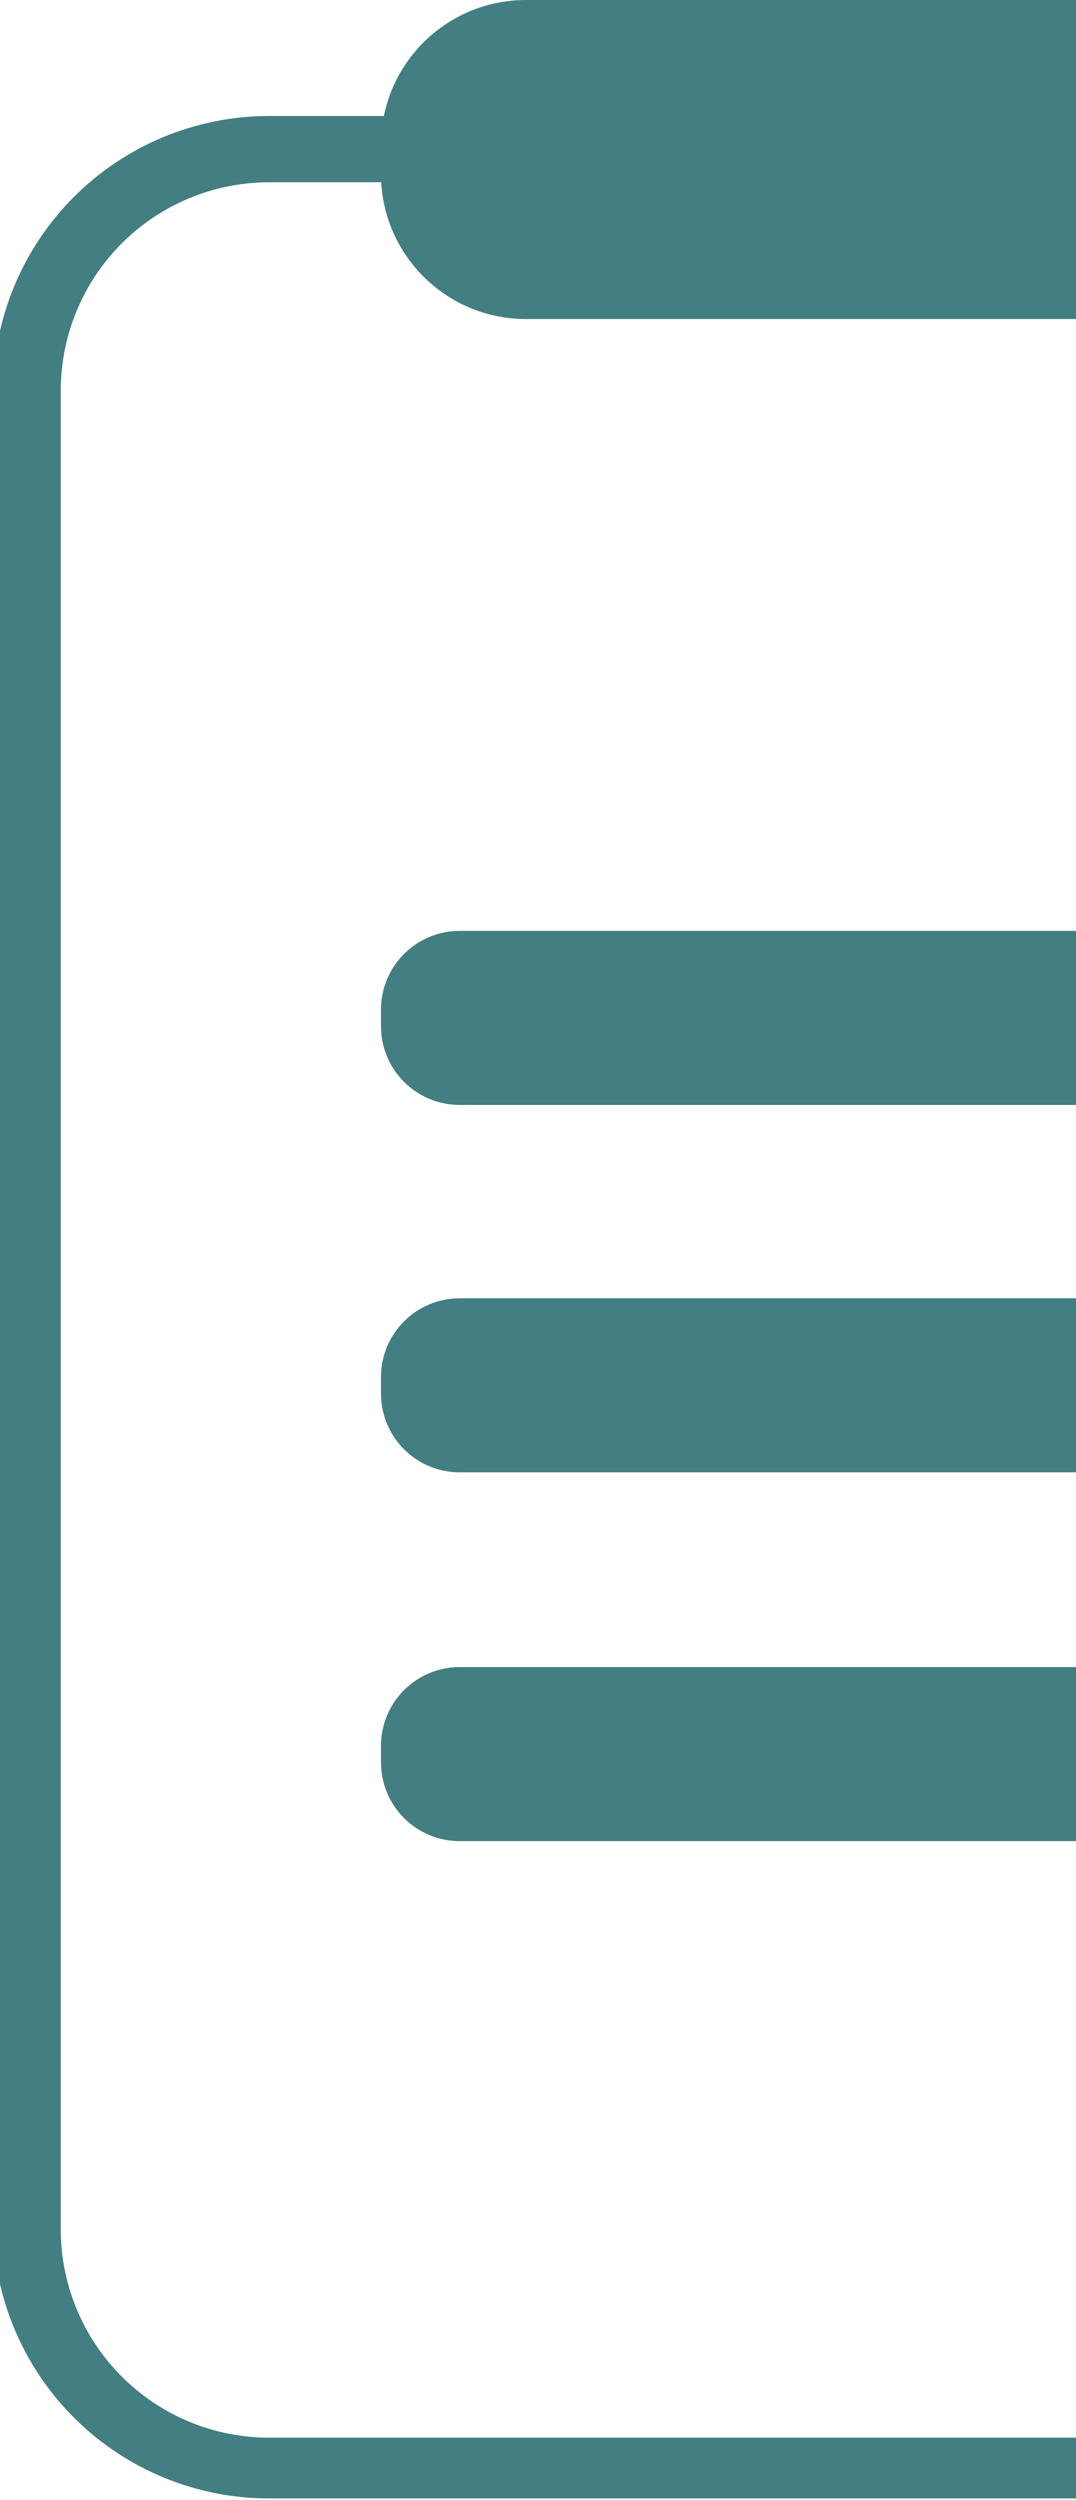 <?xml version="1.0" encoding="UTF-8"?> <svg xmlns="http://www.w3.org/2000/svg" width="65" height="151" viewBox="0 0 65 151" fill="none"> <g clip-path="url(#clip0_22:31120)"> <path d="M113.655 150.915H16.26C11.908 150.916 7.729 149.216 4.613 146.176C1.497 143.137 -0.308 138.999 -0.417 134.647V23.691C-0.417 19.266 1.339 15.022 4.467 11.893C7.594 8.764 11.837 7.006 16.26 7.006H113.572C117.995 7.006 122.238 8.764 125.365 11.893C128.493 15.022 130.249 19.266 130.249 23.691V134.647C130.141 138.985 128.347 143.11 125.249 146.147C122.151 149.184 117.993 150.894 113.655 150.915ZM16.26 11.01C14.6 11.01 12.956 11.339 11.423 11.977C9.89 12.615 8.497 13.551 7.327 14.729C6.157 15.908 5.231 17.306 4.603 18.845C3.975 20.383 3.658 22.03 3.669 23.691V134.647C3.669 136.301 3.995 137.939 4.628 139.467C5.26 140.996 6.188 142.385 7.358 143.554C8.527 144.724 9.914 145.652 11.441 146.285C12.969 146.918 14.607 147.244 16.26 147.244H113.572C116.919 147.244 120.13 145.92 122.505 143.559C124.88 141.199 126.225 137.995 126.247 134.647V23.691C126.247 20.328 124.912 17.102 122.536 14.724C120.159 12.346 116.933 11.01 113.572 11.01H16.26Z" fill="#427E82"></path> <path d="M98.23 0H31.77C26.935 0 23.015 3.922 23.015 8.76V10.512C23.015 15.349 26.935 19.271 31.77 19.271H98.23C103.065 19.271 106.985 15.349 106.985 10.512V8.76C106.985 3.922 103.065 0 98.23 0Z" fill="#427E82"></path> <path d="M102.232 56.23H27.768C25.143 56.23 23.015 58.359 23.015 60.986V61.987C23.015 64.613 25.143 66.742 27.768 66.742H102.232C104.857 66.742 106.985 64.613 106.985 61.987V60.986C106.985 58.359 104.857 56.23 102.232 56.23Z" fill="#427E82"></path> <path d="M102.232 78.422H27.768C25.143 78.422 23.015 80.551 23.015 83.177V84.178C23.015 86.805 25.143 88.933 27.768 88.933H102.232C104.857 88.933 106.985 86.805 106.985 84.178V83.177C106.985 80.551 104.857 78.422 102.232 78.422Z" fill="#427E82"></path> <path d="M102.232 100.697H27.768C25.143 100.697 23.015 102.826 23.015 105.453V106.454C23.015 109.08 25.143 111.209 27.768 111.209H102.232C104.857 111.209 106.985 109.08 106.985 106.454V105.453C106.985 102.826 104.857 100.697 102.232 100.697Z" fill="#427E82"></path> </g> <defs> <clipPath id="clip0_22:31120"> <rect width="130" height="151" fill="white"></rect> </clipPath> </defs> </svg> 